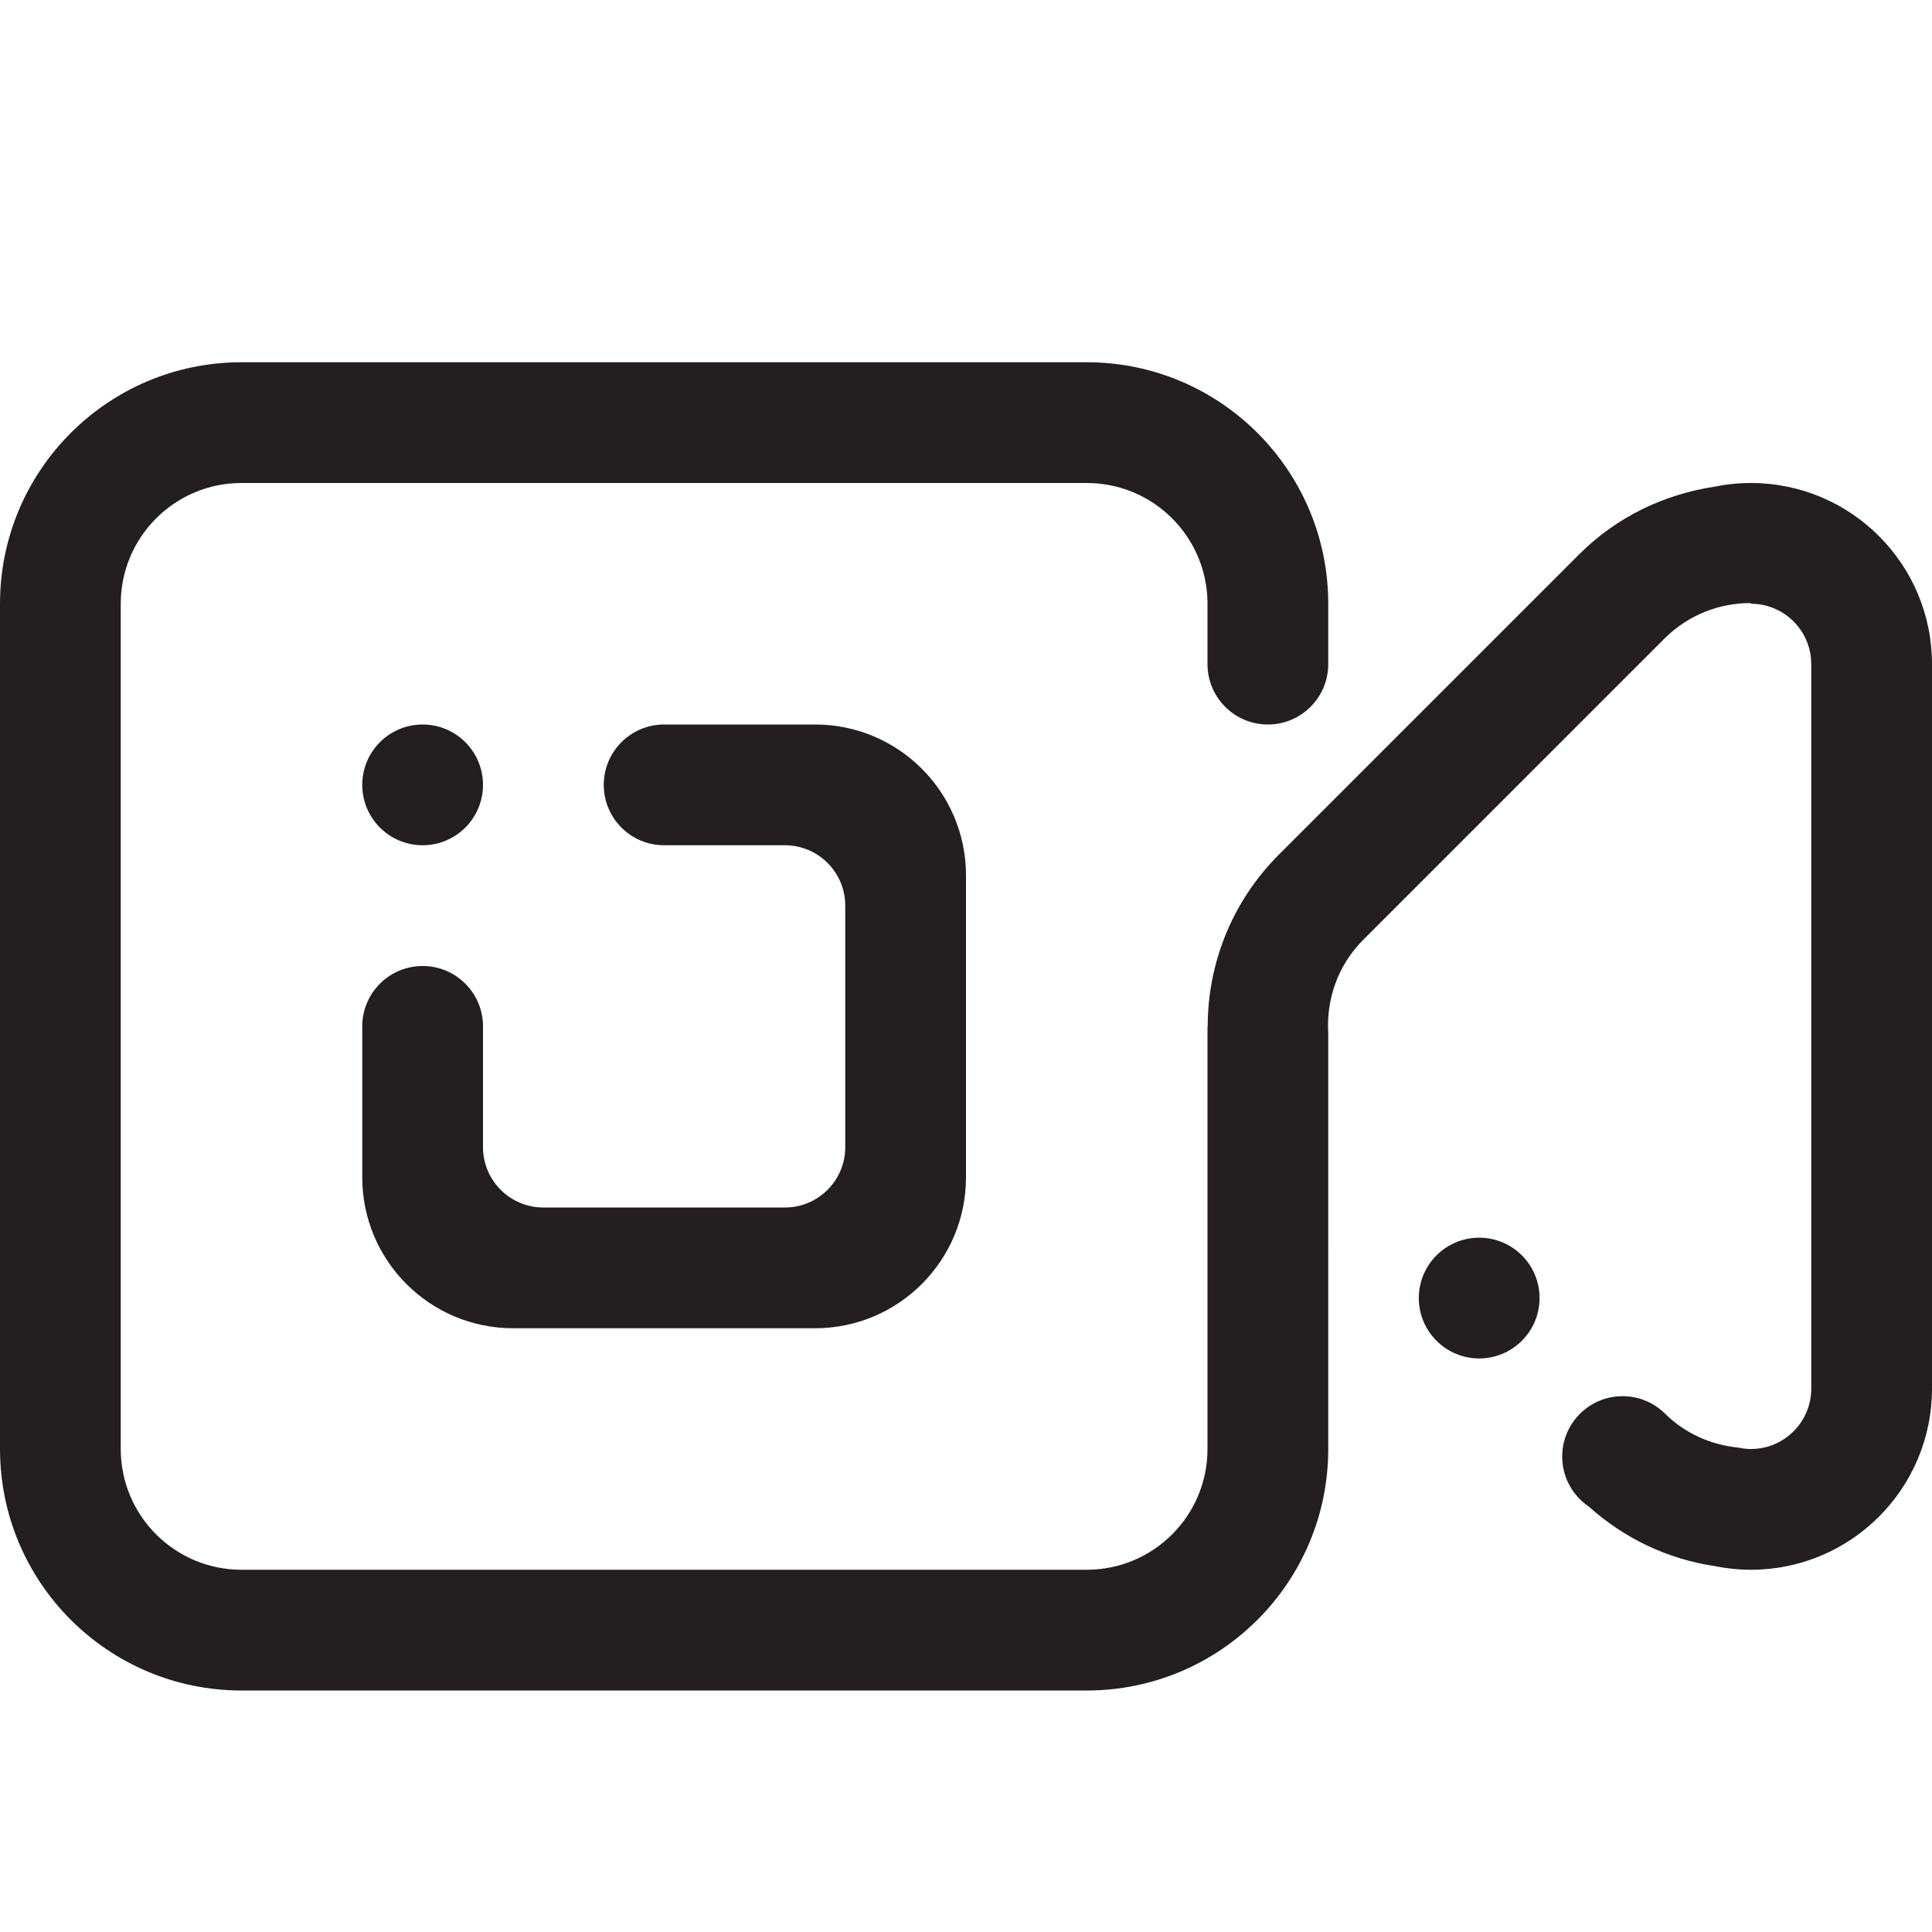<?xml version="1.0" encoding="utf-8"?>
<!-- Generator: Adobe Illustrator 16.0.0, SVG Export Plug-In . SVG Version: 6.00 Build 0)  -->
<!DOCTYPE svg PUBLIC "-//W3C//DTD SVG 1.1//EN" "http://www.w3.org/Graphics/SVG/1.1/DTD/svg11.dtd">
<svg version="1.1" id="Layer_3" xmlns="http://www.w3.org/2000/svg" xmlns:xlink="http://www.w3.org/1999/xlink" x="0px" y="0px"
	 width="512px" height="512px" viewBox="0 0 512 512" enable-background="new 0 0 512 512" xml:space="preserve">
<path fill-rule="evenodd" clip-rule="evenodd" fill="#231F20" d="M112,224c-8.836,0-16-7.164-16-16s7.164-16,16-16s16,7.164,16,16
	S120.836,224,112,224L112,224z M208,224h-32c-8.836,0-16-7.164-16-16s7.164-16,16-16h40c22.094,0,40,17.906,40,40v80
	c0,22.094-17.906,40-40,40h-80c-22.094,0-40-17.906-40-40v-40c0-8.836,7.164-16,16-16s16,7.164,16,16v32c0,8.836,7.164,16,16,16h64
	c8.836,0,16-7.164,16-16v-64C224,231.164,216.836,224,208,224L208,224z M464,416c-3.328,0-6.562-0.344-9.688-0.984
	c-12.038-1.812-23.602-7.086-33.219-15.727C416.82,396.422,414,391.547,414,386c0-8.836,7.164-16,16-16
	c4.422,0,8.398,1.797,11.312,4.688c5.414,5.328,12.25,8.219,19.289,8.93c1.086,0.234,2.234,0.383,3.398,0.383
	c8.836,0,16-7.164,16-16V176c0-8.836-7.164-16-16-16v-0.18c-8.289-0.039-16.602,3.109-22.93,9.438l-79.812,79.812
	c-6.82,6.82-9.82,15.93-9.258,24.859v56.672V384c0,35.344-28.656,64-64,64H64c-35.344,0-64-28.656-64-64V160
	c0-35.344,28.656-64,64-64h224c35.344,0,64,28.656,64,64v16c0,8.836-7.164,16-16,16s-16-7.164-16-16v-16c0-17.672-14.328-32-32-32
	H64c-17.672,0-32,14.328-32,32v224c0,17.672,14.328,32,32,32h224c17.672,0,32-14.328,32-32V272h0.055
	c0-16.469,6.289-32.93,18.836-45.492l79.617-79.617c10.094-10.07,22.696-15.906,35.805-17.906c3.125-0.641,6.359-0.984,9.688-0.984
	c26.509,0,48,21.492,48,48v192C512,394.508,490.509,416,464,416L464,416z M392,328c8.836,0,16,7.164,16,16s-7.164,16-16,16
	s-16-7.164-16-16S383.164,328,392,328L392,328z"/>
</svg>

